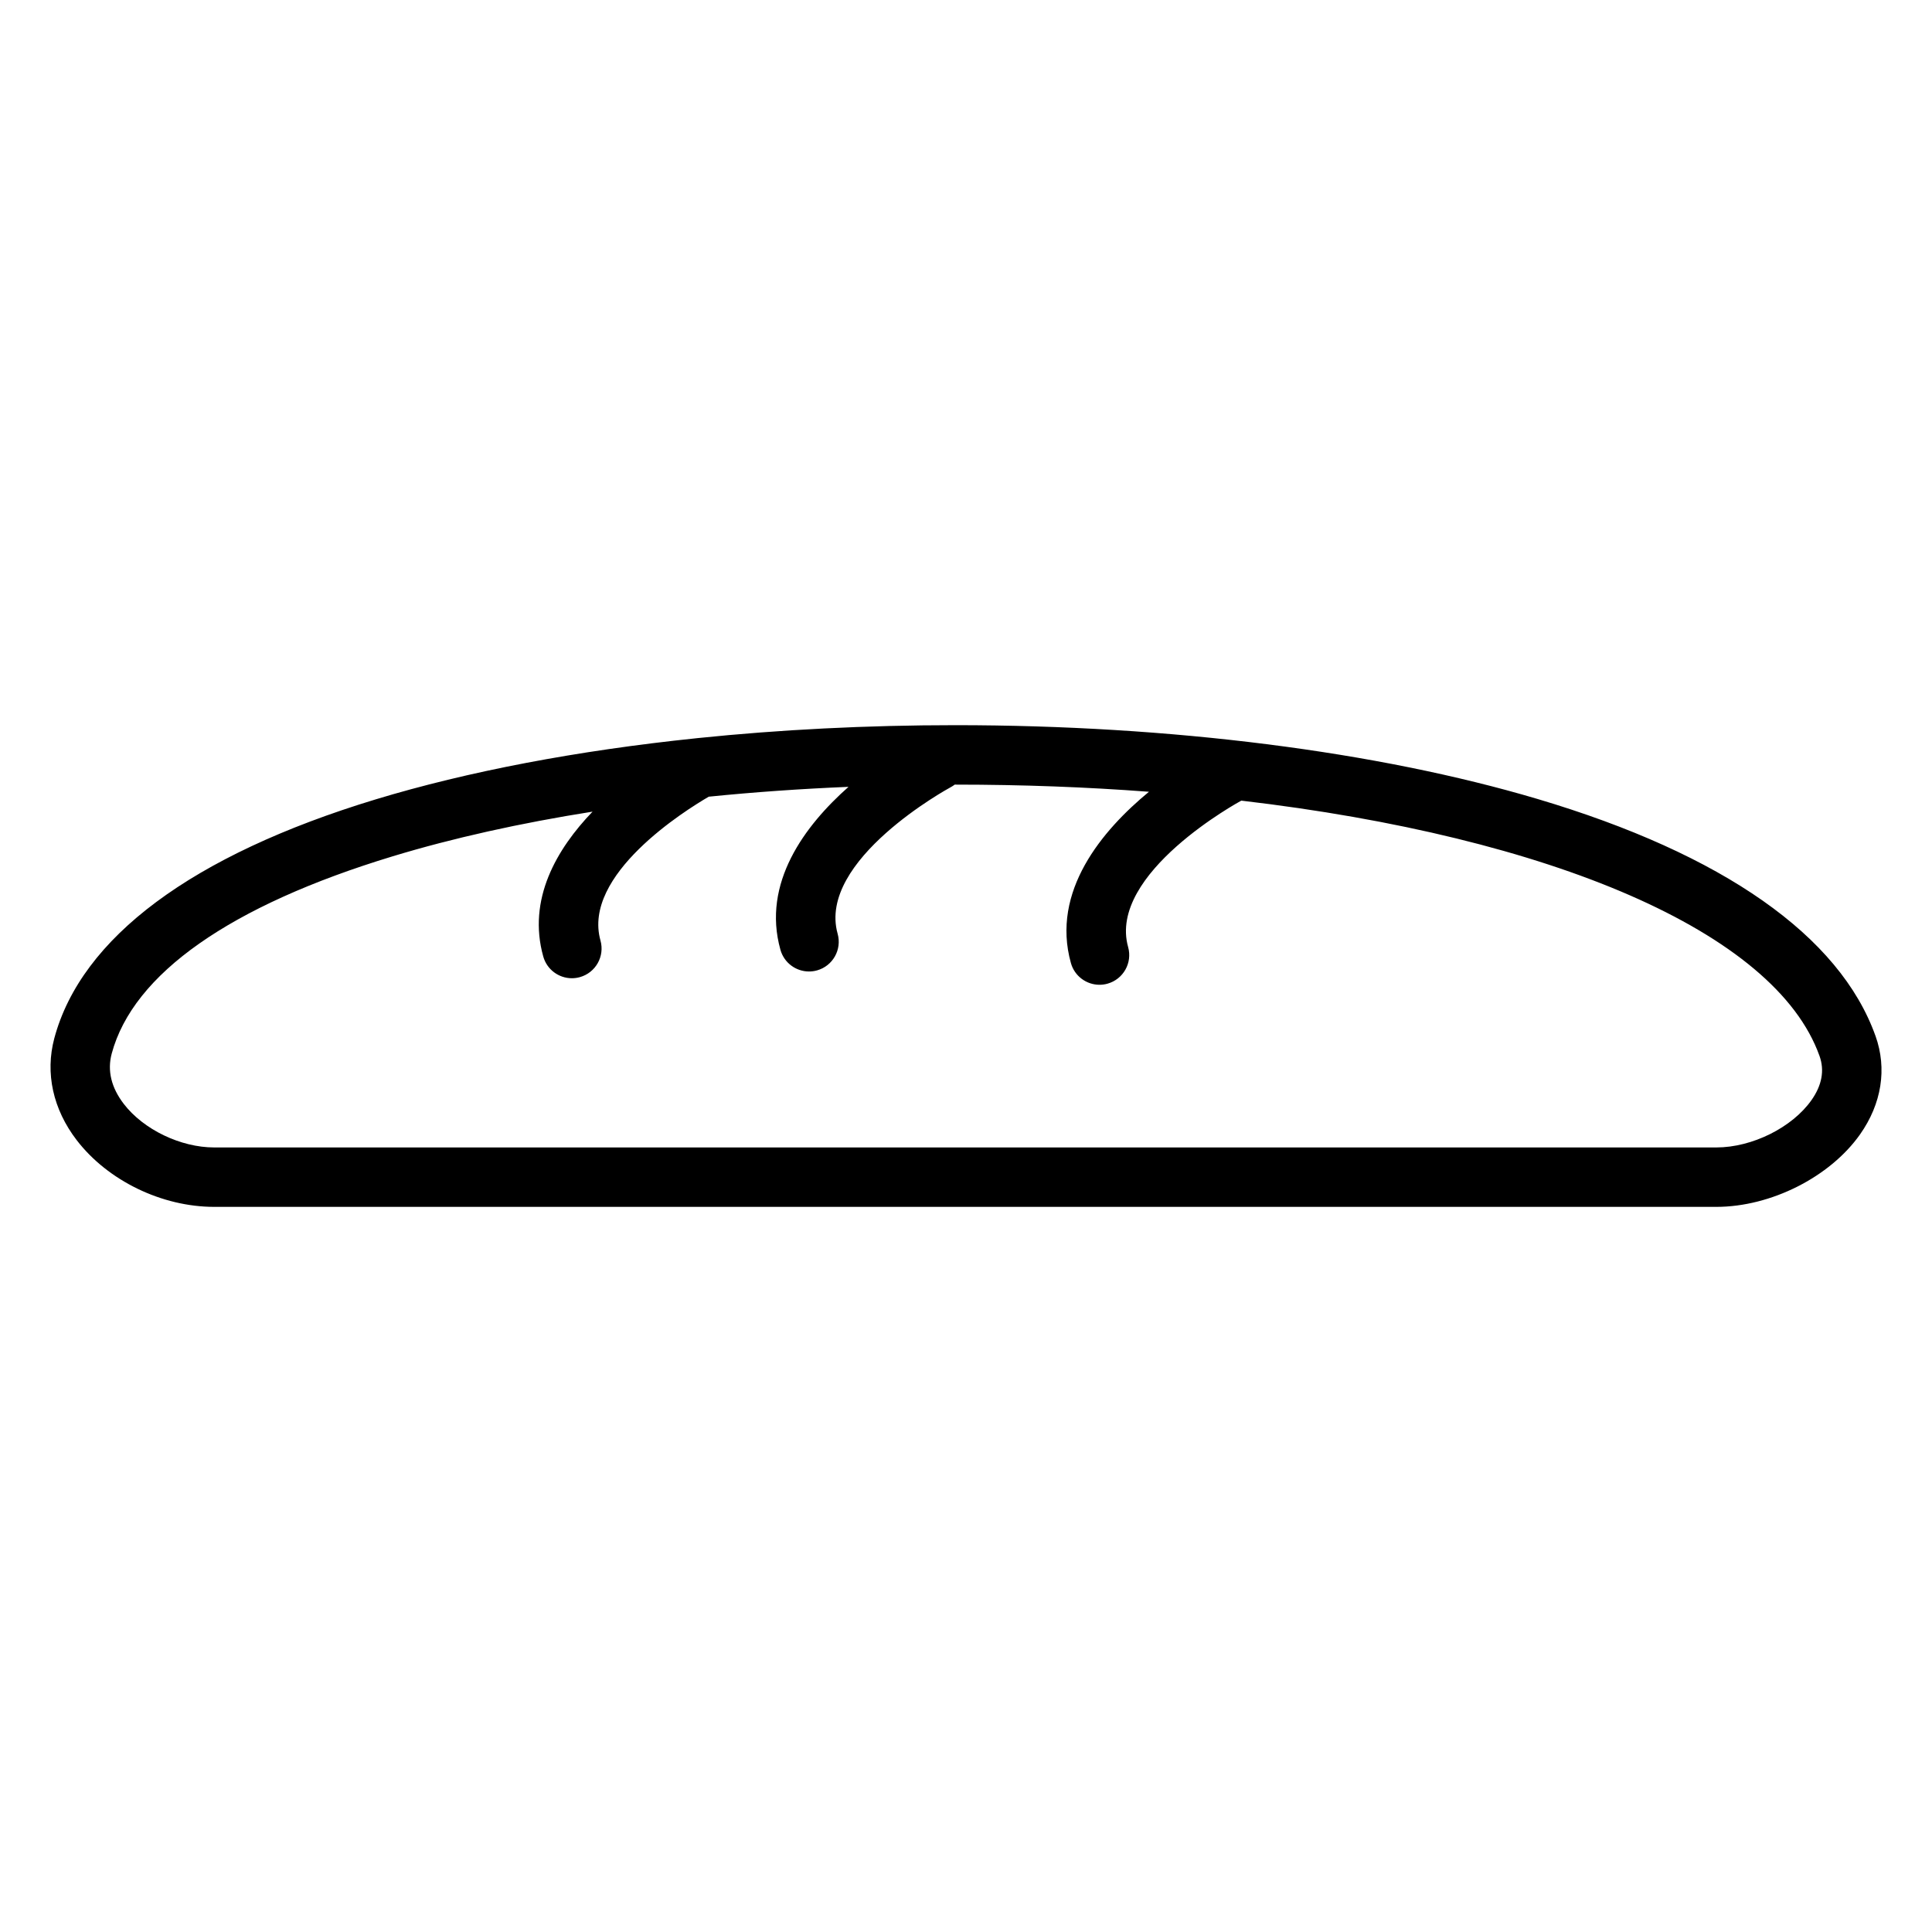 <?xml version="1.0" encoding="UTF-8"?>
<!-- Uploaded to: SVG Repo, www.svgrepo.com, Generator: SVG Repo Mixer Tools -->
<svg fill="#000000" width="800px" height="800px" version="1.1" viewBox="144 144 512 512" xmlns="http://www.w3.org/2000/svg">
 <path d="m641.03 418.55c-9.449-26.5-40.426-48.219-89.578-62.816-42.477-12.609-97.27-19.555-154.29-19.555-23.438 0-46.426 1.172-68.273 3.426-0.168 0.012-0.336 0.031-0.504 0.055-31.332 3.258-60.309 8.742-84.879 16.199-48.535 14.73-77.965 36.617-85.117 63.305-2.457 9.219-0.348 18.805 5.938 26.988 8.25 10.742 22.555 17.68 36.438 17.68h398.09c14.441 0 30.098-7.898 38.074-19.203 5.738-8.141 7.195-17.398 4.106-26.078zm-16.973 17c-5.121 7.262-15.723 12.535-25.207 12.535h-398.09c-8.887 0-18.734-4.738-23.949-11.527-3.332-4.34-4.414-8.828-3.211-13.328 5.668-21.152 31.422-39.238 74.477-52.305 15.898-4.824 33.754-8.793 52.953-11.832-9.559 9.953-17.297 23.266-13.059 38.398 0.973 3.477 4.137 5.75 7.574 5.75 0.703 0 1.418-0.094 2.129-0.293 4.188-1.172 6.629-5.516 5.457-9.703-4.883-17.434 22.488-34.504 28.699-38.117 12.023-1.211 24.41-2.086 37.035-2.609-11.57 10.254-23.008 25.473-18.043 43.184 0.973 3.477 4.137 5.75 7.574 5.75 0.703 0 1.418-0.094 2.129-0.293 4.188-1.172 6.629-5.516 5.457-9.703-5.469-19.523 29.488-38.59 29.93-38.824 0.391-0.207 0.754-0.445 1.094-0.703h0.148c17.73 0 34.895 0.652 51.332 1.895-12.371 10.195-26.012 26.344-20.684 45.395 0.973 3.477 4.133 5.754 7.578 5.754 0.703 0 1.414-0.094 2.125-0.293 4.188-1.172 6.633-5.516 5.461-9.703-5.469-19.543 29.609-38.598 29.961-38.785 0.012-0.008 0.023-0.016 0.035-0.02 82.066 9.609 141.51 34.785 153.23 67.672 1.371 3.816 0.648 7.762-2.137 11.707z"/>
</svg>